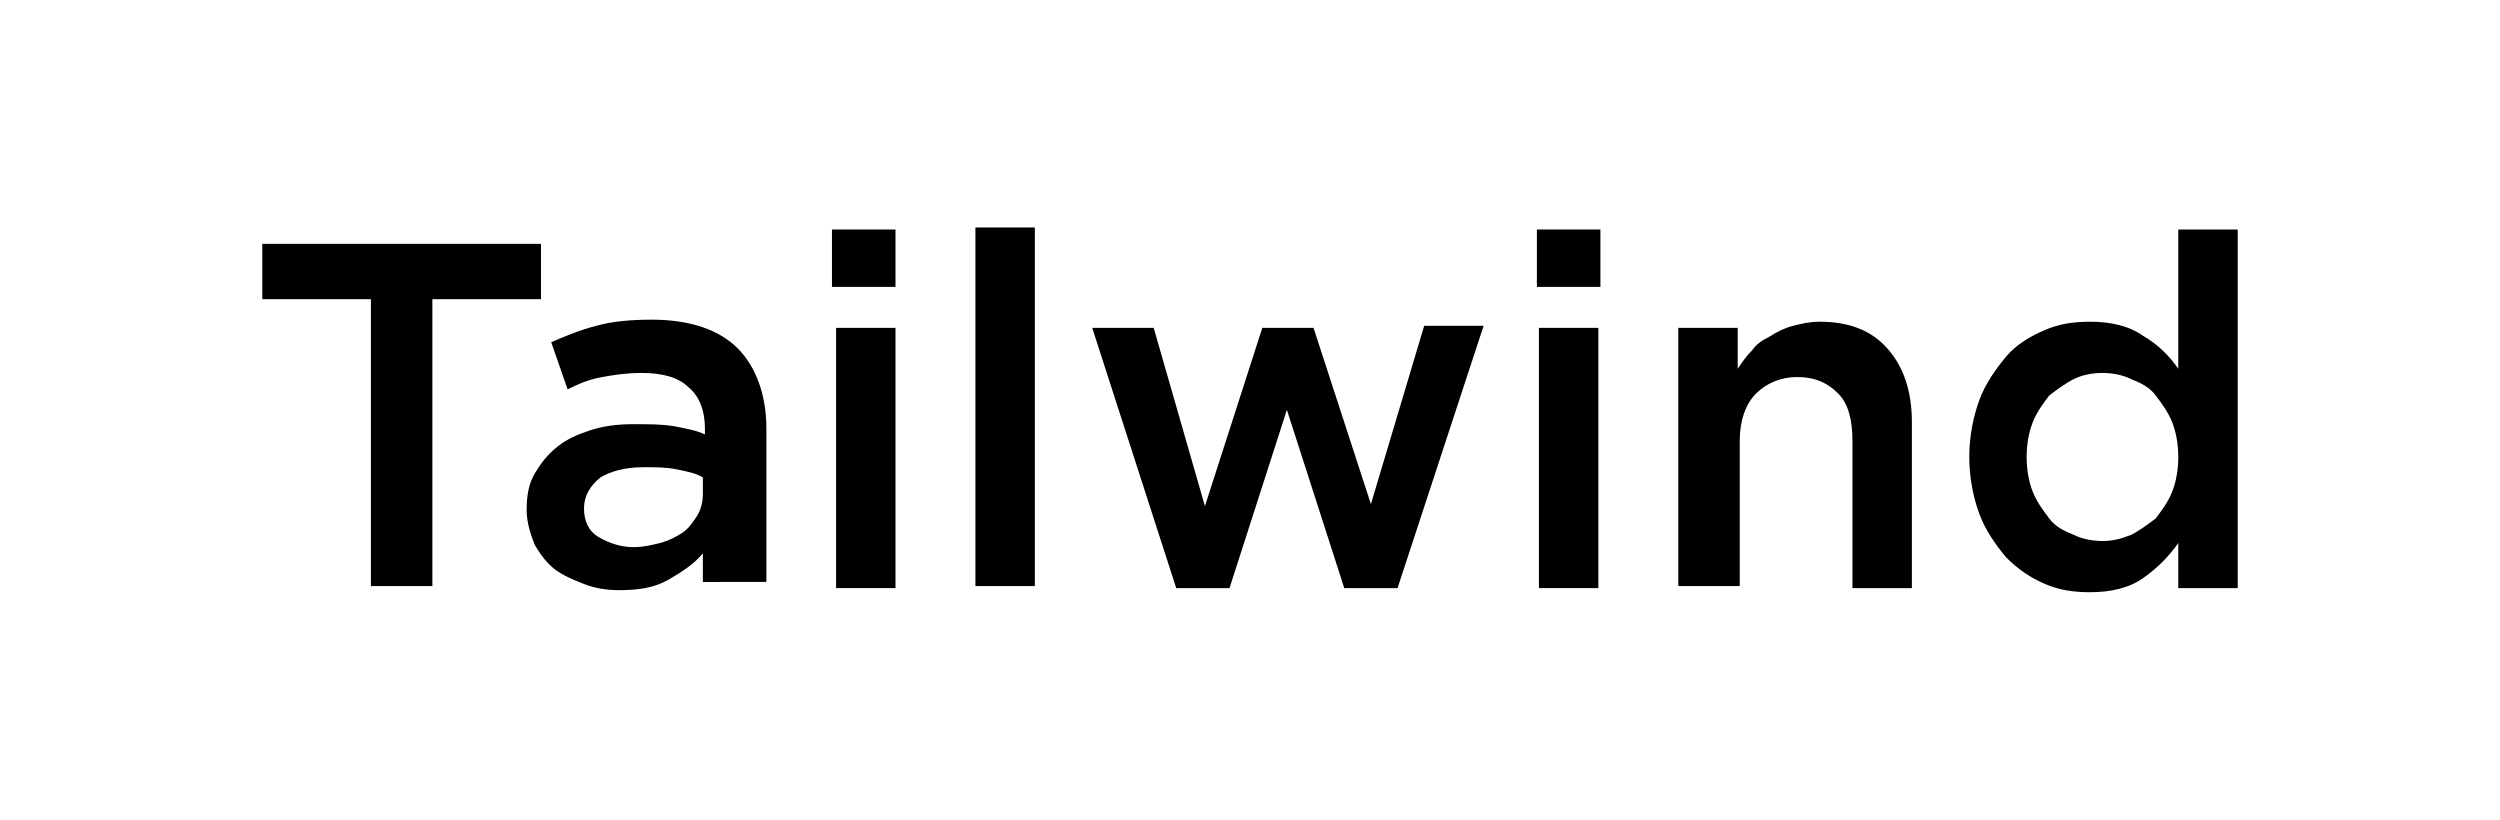 <?xml version="1.0" encoding="utf-8"?>
<!-- Generator: Adobe Illustrator 26.0.3, SVG Export Plug-In . SVG Version: 6.00 Build 0)  -->
<svg version="1.1" id="Layer_1" xmlns="http://www.w3.org/2000/svg" xmlns:xlink="http://www.w3.org/1999/xlink" x="0px" y="0px"
	 viewBox="0 0 122 40" style="enable-background:new 0 0 122 40;" xml:space="preserve">
<g>
	<path d="M21.1,28.6h-3V14.6h-5.3v-2.7h13.6v2.7h-5.3V28.6z"/>
	<path d="M34.3,28.6v-1.6c-0.4,0.5-1,0.9-1.7,1.3c-0.7,0.4-1.5,0.5-2.4,0.5c-0.6,0-1.2-0.1-1.7-0.3c-0.5-0.2-1-0.4-1.4-0.7
		c-0.4-0.3-0.7-0.7-1-1.2c-0.2-0.5-0.4-1.1-0.4-1.7v0c0-0.7,0.1-1.3,0.4-1.8c0.3-0.5,0.6-0.9,1.1-1.3s1-0.6,1.6-0.8
		c0.6-0.2,1.3-0.3,2.1-0.3c0.8,0,1.4,0,2,0.1c0.5,0.1,1.1,0.2,1.5,0.4v-0.3c0-0.9-0.3-1.6-0.8-2c-0.5-0.5-1.3-0.7-2.3-0.7
		c-0.7,0-1.4,0.1-1.9,0.2c-0.6,0.1-1.1,0.3-1.7,0.6l-0.8-2.3c0.7-0.3,1.4-0.6,2.2-0.8c0.7-0.2,1.6-0.3,2.7-0.3
		c1.9,0,3.3,0.5,4.2,1.4s1.4,2.3,1.4,3.9v7.5H34.3z M34.3,23.3C34,23.1,33.5,23,33,22.9c-0.5-0.1-1-0.1-1.6-0.1
		c-0.9,0-1.6,0.2-2.1,0.5c-0.5,0.4-0.8,0.9-0.8,1.5v0c0,0.6,0.2,1.1,0.7,1.4c0.5,0.3,1.1,0.5,1.7,0.5c0.5,0,0.9-0.1,1.3-0.2
		c0.4-0.1,0.8-0.3,1.1-0.5c0.3-0.2,0.5-0.5,0.7-0.8c0.2-0.3,0.3-0.7,0.3-1.1V23.3z"/>
	<path d="M40.6,14v-2.8h3.1V14H40.6z M40.8,28.6V16h2.9v12.7H40.8z"/>
	<path d="M47.6,28.6V11.1h2.9v17.5H47.6z"/>
	<path d="M66.9,24.6l2.6-8.7h2.9l-4.2,12.8h-2.6l-2.8-8.7L60,28.7h-2.6L53.3,16h3l2.5,8.7l2.8-8.7h2.5L66.9,24.6z"/>
	<path d="M75,14v-2.8h3.1V14H75z M75.1,28.6V16h2.9v12.7H75.1z"/>
	<path d="M84.8,28.6h-2.9V16h2.9v2c0.2-0.3,0.4-0.6,0.7-0.9c0.2-0.3,0.5-0.5,0.9-0.7c0.3-0.2,0.7-0.4,1.1-0.5
		c0.4-0.1,0.8-0.2,1.3-0.2c1.4,0,2.5,0.4,3.3,1.3c0.8,0.9,1.2,2.1,1.2,3.6v8.1h-2.9v-7.2c0-1-0.2-1.8-0.7-2.3
		c-0.5-0.5-1.1-0.8-2-0.8c-0.8,0-1.5,0.3-2,0.8s-0.8,1.3-0.8,2.3V28.6z"/>
	<path d="M106.3,28.6v-2.1c-0.5,0.7-1,1.2-1.7,1.7c-0.7,0.5-1.6,0.7-2.6,0.7c-0.8,0-1.5-0.1-2.2-0.4c-0.7-0.3-1.3-0.7-1.9-1.3
		c-0.5-0.6-1-1.3-1.3-2.1c-0.3-0.8-0.5-1.8-0.5-2.8s0.2-2,0.5-2.8s0.8-1.5,1.3-2.1c0.5-0.6,1.2-1,1.9-1.3s1.4-0.4,2.2-0.4
		c1,0,1.9,0.2,2.6,0.7c0.7,0.4,1.3,1,1.7,1.6v-6.8h2.9v17.5H106.3z M106,20.6c-0.2-0.5-0.5-0.9-0.8-1.3c-0.3-0.4-0.7-0.6-1.2-0.8
		c-0.4-0.2-0.9-0.3-1.4-0.3c-0.5,0-1,0.1-1.4,0.3c-0.4,0.2-0.8,0.5-1.2,0.8c-0.3,0.4-0.6,0.8-0.8,1.3c-0.2,0.5-0.3,1.1-0.3,1.7
		c0,0.6,0.1,1.2,0.3,1.7s0.5,0.9,0.8,1.3c0.3,0.4,0.7,0.6,1.2,0.8c0.4,0.2,0.9,0.3,1.4,0.3c0.5,0,0.9-0.1,1.4-0.3
		c0.4-0.2,0.8-0.5,1.2-0.8c0.3-0.4,0.6-0.8,0.8-1.3s0.3-1.1,0.3-1.7S106.2,21.1,106,20.6z"/>
</g>
</svg>
